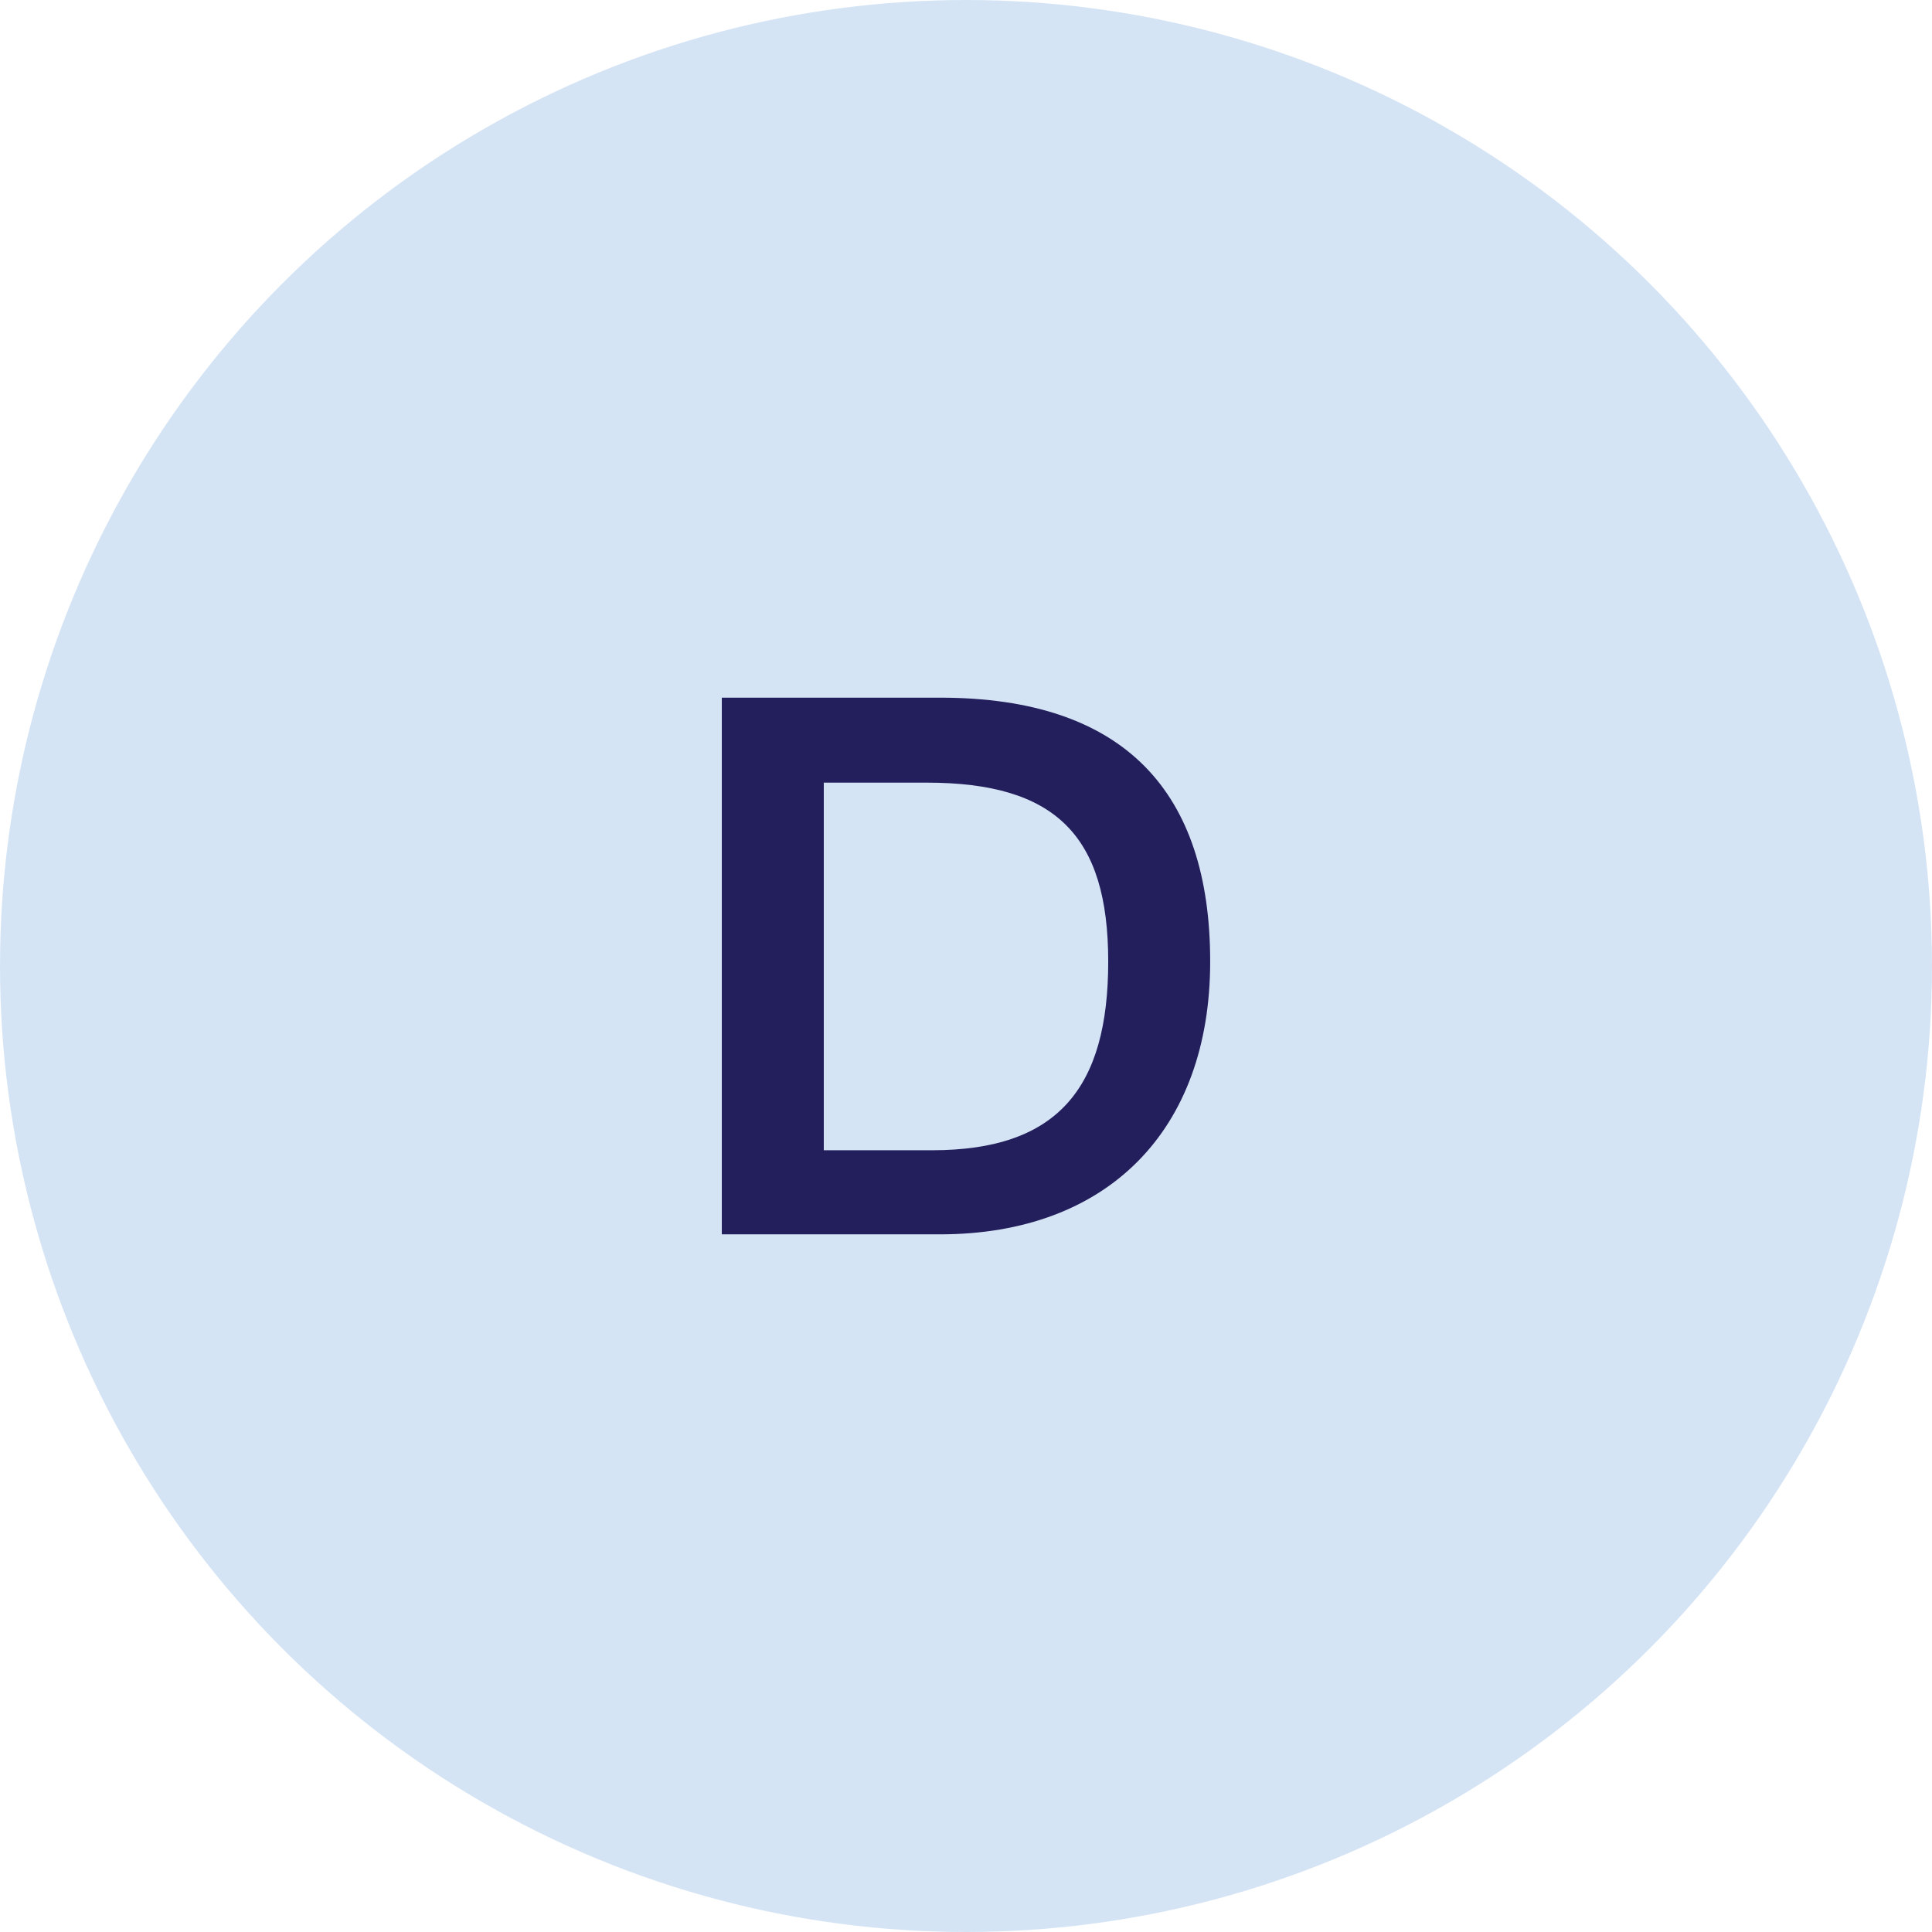 <svg viewBox="0 0 1080 1080" xmlns="http://www.w3.org/2000/svg" data-name="Layer 2" id="Layer_2">
  <defs>
    <style>
      .cls-1 {
        fill: #231f5c;
      }

      .cls-2 {
        fill: #d5e4f5;
      }
    </style>
  </defs>
  <g data-name="Layer 1" id="Layer_1-2">
    <circle r="540" cy="540" cx="540" class="cls-2"></circle>
    <path d="M525.5,390h-122v300h122c93.5,0,151-58,151-152.5s-47.5-147.5-151-147.5ZM521,643h-60.5v-205.5h57.5c72,0,101.5,29.5,101.5,100s-28,105.5-98.5,105.5Z" class="cls-1"></path>
  </g>
</svg>